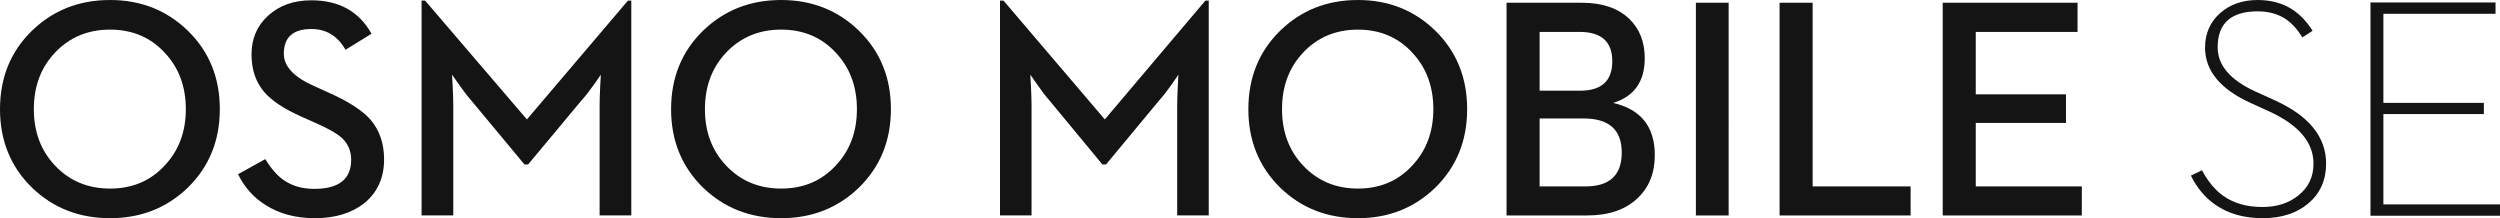 <svg width="275" height="24" viewBox="0 0 275 24" xmlns="http://www.w3.org/2000/svg" xmlns:xlink="http://www.w3.org/1999/xlink"><defs><path d="M12.107 0c3.379 0 6.23 1.125 8.554 3.376 2.346 2.284 3.519 5.162 3.519 8.632 0 3.461-1.174 6.338-3.519 8.632C18.337 22.88 15.486 24 12.107 24c-3.402 0-6.263-1.12-8.588-3.36C1.174 18.346 0 15.469 0 12.008c0-3.47 1.174-6.349 3.519-8.632C5.844 1.125 8.705 0 12.107 0zm22.145.033c3.042 0 5.248 1.227 6.618 3.678l-2.863 1.764c-.865-1.522-2.116-2.284-3.755-2.284-2.021 0-3.031.907-3.031 2.721 0 1.399 1.128 2.592 3.384 3.577l1.516.688c2.133.941 3.66 1.914 4.581 2.922 1.032 1.176 1.549 2.654 1.549 4.434 0 2.004-.714 3.601-2.139 4.786C38.708 23.44 36.884 24 34.639 24c-2.1 0-3.907-.48-5.423-1.444-1.314-.817-2.323-1.949-3.031-3.393l2.998-1.662c.651 1.064 1.33 1.836 2.037 2.317.921.639 2.038.957 3.351.957 2.705 0 4.058-1.069 4.058-3.208 0-.94-.331-1.729-.993-2.368-.551-.504-1.526-1.063-2.93-1.678l-1.549-.689c-1.863-.829-3.211-1.713-4.042-2.654-.965-1.096-1.448-2.497-1.448-4.198 0-1.734.612-3.158 1.835-4.266C30.738.593 32.32.033 34.252.033zM85.926 0c3.379 0 6.23 1.125 8.554 3.376C96.826 5.659 98 8.538 98 12.008c0 3.461-1.174 6.338-3.519 8.632C92.156 22.88 89.305 24 85.926 24c-3.4 0-6.263-1.12-8.588-3.36-2.346-2.294-3.518-5.171-3.518-8.632 0-3.47 1.172-6.349 3.518-8.632C79.663 1.125 82.526 0 85.926 0zM46.763.067L57.961 13.135 69.073.067h.37V23.697h-3.486V11.555c0-.525.023-1.237.068-2.133l.067-1.209-.723 1.041c-.528.751-.982 1.333-1.365 1.746l-5.91 7.089h-.404l-5.893-7.089c-.37-.413-.809-.985-1.314-1.713l-.758-1.075.068 1.209c.044.896.067 1.608.067 2.133V23.697h-3.486V.067h.388zM12.107 3.258c-2.437 0-4.451.84-6.045 2.52C4.502 7.423 3.721 9.5 3.721 12.008c0 2.497.781 4.57 2.34 6.214 1.595 1.68 3.609 2.521 6.045 2.521 2.435 0 4.434-.841 5.995-2.521 1.56-1.644 2.34-3.717 2.34-6.214 0-2.508-.781-4.585-2.34-6.23-1.561-1.68-3.559-2.52-5.995-2.52zm73.819 0c-2.435 0-4.451.84-6.044 2.52-1.561 1.645-2.34 3.722-2.34 6.23 0 2.497.779 4.57 2.34 6.214 1.593 1.68 3.609 2.521 6.044 2.521 2.437 0 4.435-.841 5.995-2.521 1.56-1.644 2.34-3.717 2.34-6.214 0-2.508-.781-4.585-2.34-6.23-1.56-1.68-3.558-2.52-5.995-2.52z" id="a"/></defs><g fill="#141414" fill-rule="evenodd"><path d="M110 23.697h3.47V11.555c0-.527-.023-1.237-.068-2.133l-.067-1.209.754 1.075c.503.728.938 1.3 1.307 1.713l5.867 7.087h.402l5.883-7.087c.379-.413.832-.996 1.357-1.746l.721-1.041-.068 1.209c-.044.896-.067 1.606-.067 2.133V23.697h3.47V.067h-.369l-11.063 13.067L110.386.067H110V23.697zM149.37 24c3.363 0 6.201-1.12 8.514-3.36 2.336-2.294 3.503-5.173 3.503-8.632 0-3.47-1.167-6.349-3.503-8.632C155.572 1.125 152.734 0 149.37 0c-3.386 0-6.235 1.125-8.548 3.376-2.335 2.284-3.503 5.162-3.503 8.632 0 3.46 1.168 6.338 3.503 8.632C143.136 22.88 145.984 24 149.37 24zm0-3.258c-2.425 0-4.431-.84-6.018-2.52-1.553-1.645-2.33-3.717-2.33-6.214 0-2.508.777-4.585 2.33-6.231 1.587-1.678 3.592-2.518 6.018-2.518 2.424 0 4.413.84 5.967 2.518 1.553 1.646 2.33 3.724 2.33 6.231 0 2.497-.777 4.569-2.33 6.214-1.554 1.68-3.543 2.52-5.967 2.52zm16.35 2.956h8.884c2.358 0 4.2-.632 5.531-1.898 1.263-1.187 1.893-2.765 1.893-4.735 0-3.124-1.525-5.038-4.576-5.743 2.314-.717 3.47-2.357 3.47-4.922 0-1.79-.569-3.236-1.71-4.333-1.24-1.176-2.967-1.764-5.18-1.764h-8.313V23.697zm3.638-3.192v-7.474h4.843c2.794 0 4.191 1.249 4.191 3.746 0 2.485-1.33 3.728-3.989 3.728h-5.045zm0-10.529V3.51h4.391c2.403 0 3.604 1.075 3.604 3.224 0 2.161-1.179 3.242-3.536 3.242h-4.458zm17.19 13.721h3.603V.301h-3.603V23.697zm9.206 0h14.414v-3.192h-10.777V.301h-3.638V23.697zm17.944 0H229v-3.192h-11.666v-6.986h9.923v-3.141h-9.923V3.51h11.197V.301H213.698v23.396z"/><use xlink:href="#a"/><path d="M248.902 24c2.052 0 3.722-.539 5.009-1.616 1.308-1.112 1.962-2.571 1.962-4.38 0-2.941-1.883-5.265-5.651-6.972l-2.183-.993c-2.731-1.258-4.096-2.869-4.096-4.834 0-2.638 1.467-3.957 4.399-3.957 1.195 0 2.223.281 3.08.841.665.449 1.28 1.123 1.844 2.021l1.118-.725c-.643-1.021-1.394-1.807-2.251-2.357C251.062.344 249.8 0 248.343 0c-1.636 0-2.995.467-4.078 1.398-1.139.988-1.709 2.267-1.709 3.84 0 2.516 1.641 4.531 4.924 6.047l2.183.993c3.214 1.483 4.822 3.39 4.822 5.726 0 1.449-.552 2.611-1.658 3.487-1.049.853-2.369 1.279-3.96 1.279-1.726 0-3.17-.414-4.332-1.246-.892-.64-1.664-1.572-2.318-2.795L241 19.318c.665 1.358 1.568 2.43 2.708 3.217C245.117 23.512 246.848 24 248.902 24zm11.85-.27H275v-1.246h-12.827v-9.936h11.051v-1.23h-11.051v-9.802h12.336V.27h-13.757v23.46z"/></g></svg>